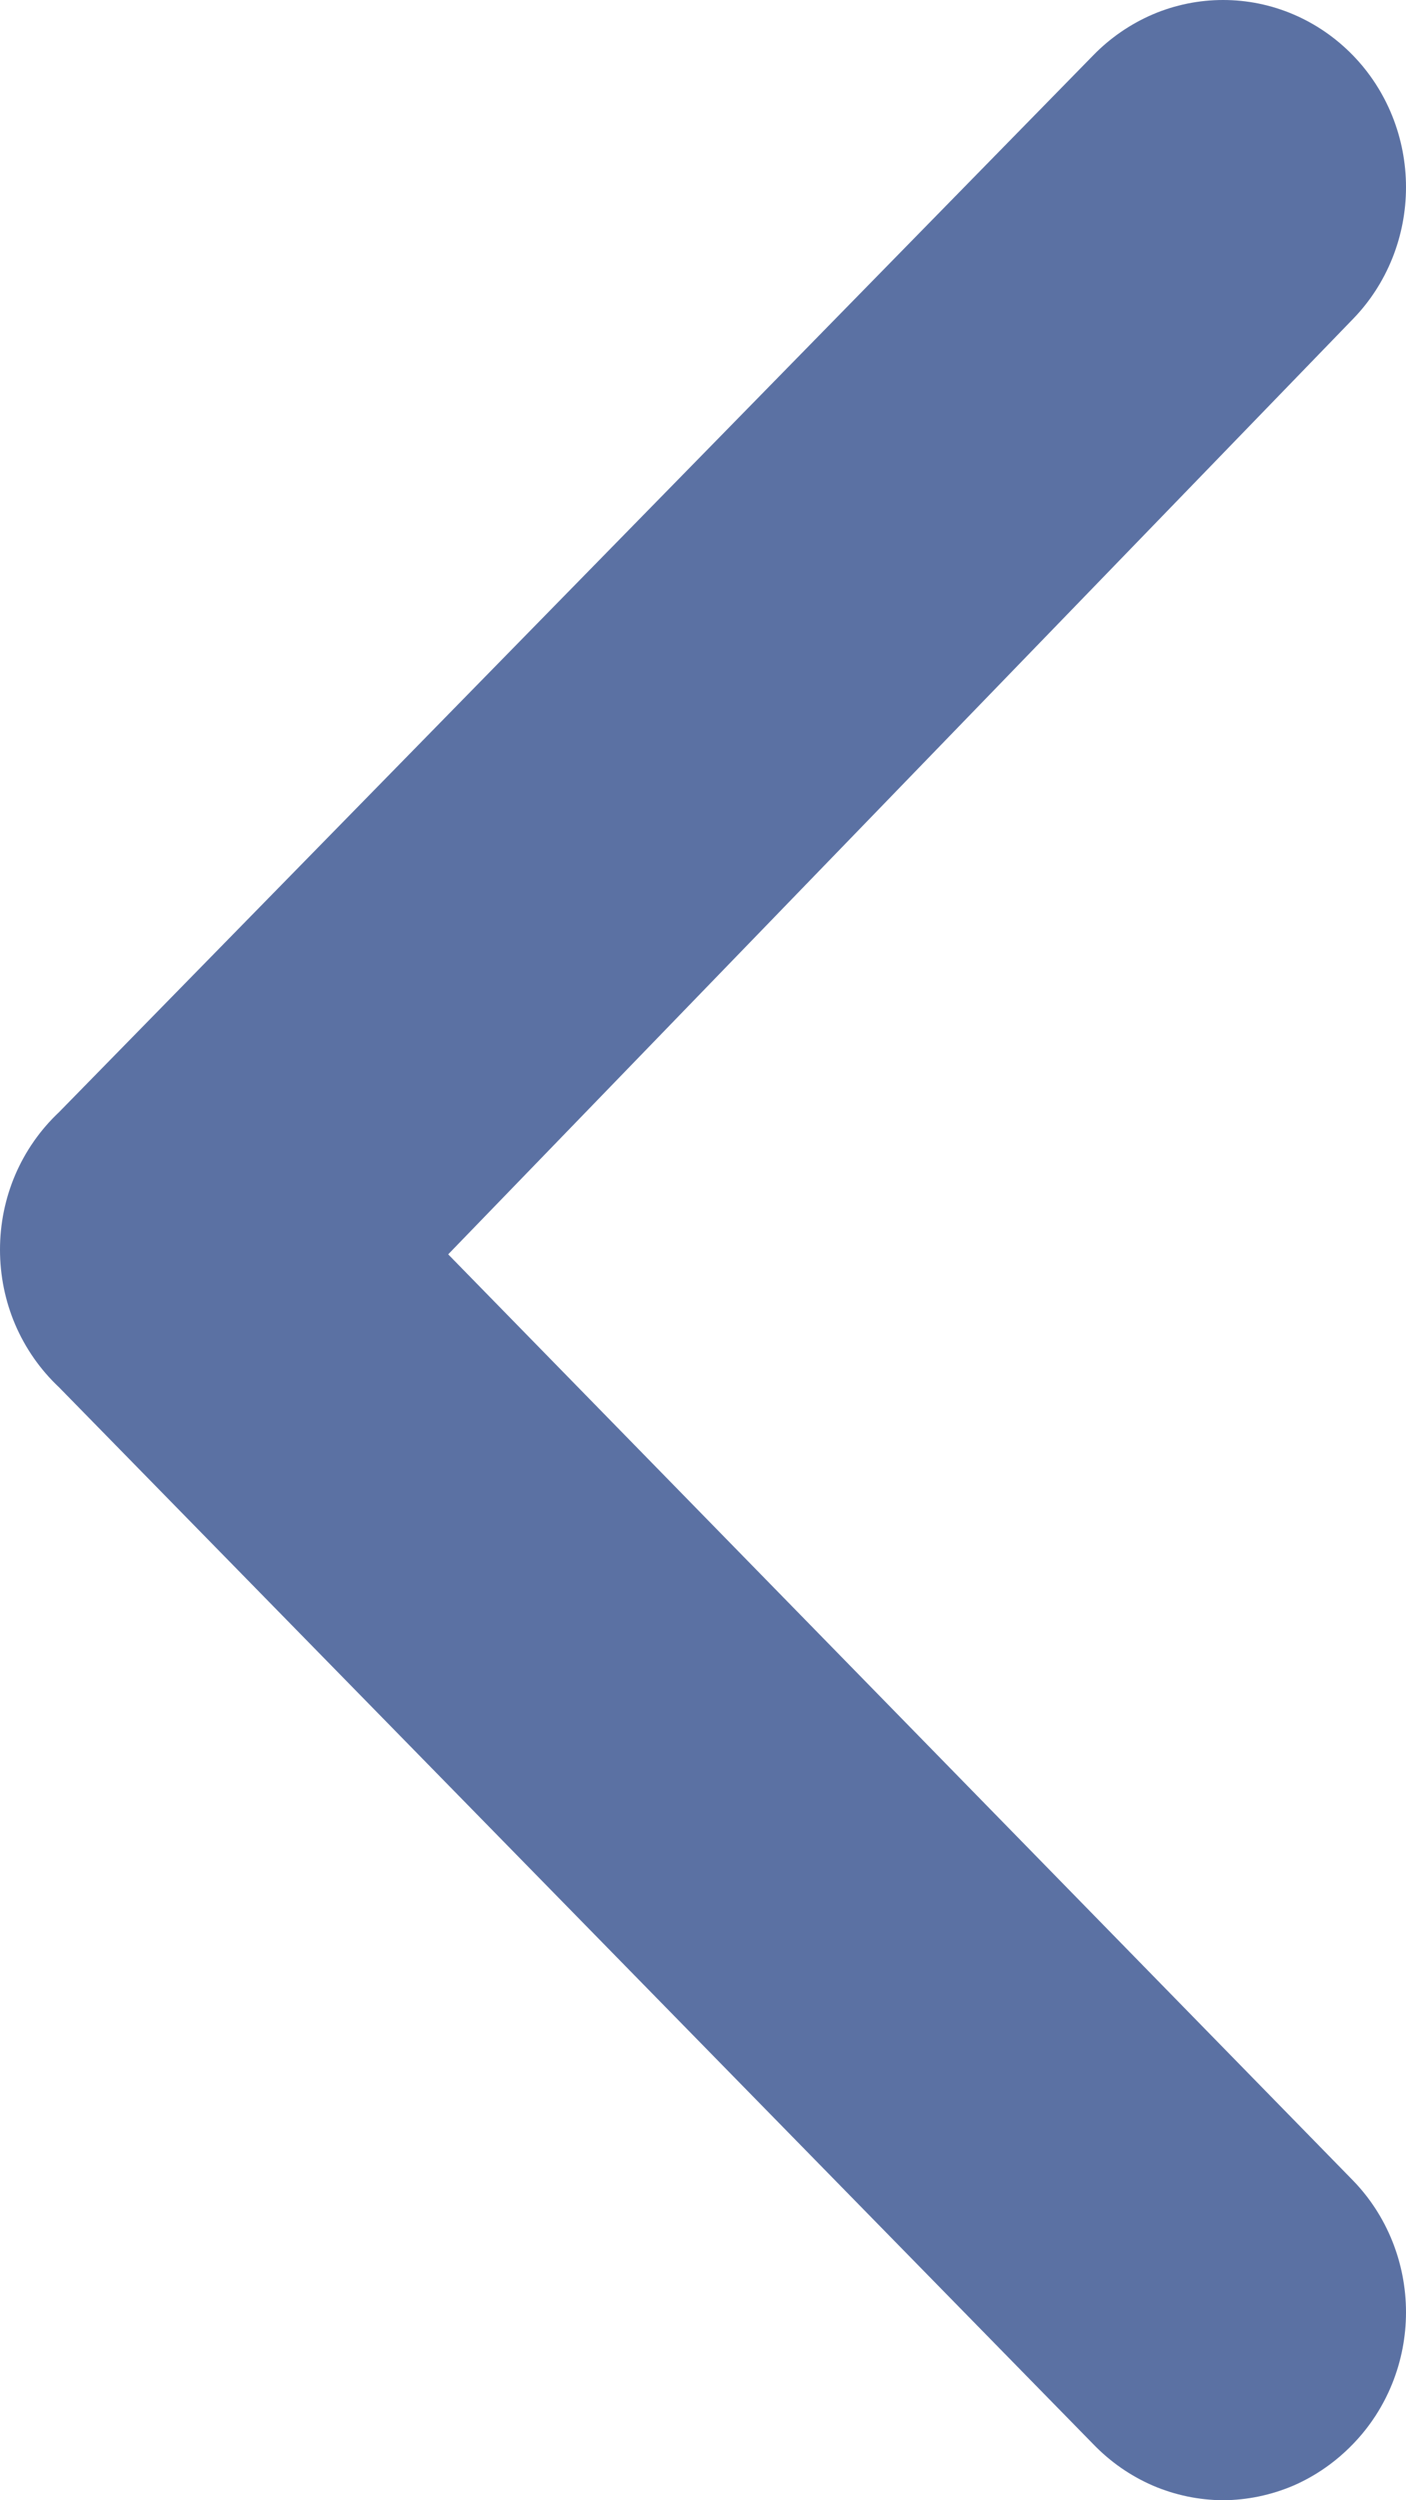 <svg width="9" height="16" viewBox="0 0 9 16" fill="none" xmlns="http://www.w3.org/2000/svg">
<path d="M0.377 7.118L6.998 0.354C7.107 0.242 7.237 0.153 7.379 0.092C7.522 0.031 7.675 0 7.829 0C7.984 0 8.136 0.031 8.279 0.092C8.422 0.153 8.551 0.242 8.66 0.354C8.878 0.578 9 0.882 9 1.198C9 1.514 8.878 1.818 8.66 2.042L2.869 8.027L8.66 13.953C8.878 14.177 9 14.481 9 14.797C9 15.113 8.878 15.417 8.66 15.641C8.551 15.754 8.422 15.844 8.28 15.906C8.137 15.967 7.984 15.999 7.829 16C7.674 15.999 7.521 15.967 7.379 15.906C7.236 15.844 7.107 15.754 6.998 15.641L0.377 8.877C0.258 8.765 0.163 8.629 0.098 8.478C0.033 8.326 0 8.163 0 7.997C0 7.832 0.033 7.669 0.098 7.517C0.163 7.366 0.258 7.23 0.377 7.118Z" fill="#5B71A3"/>
</svg>
